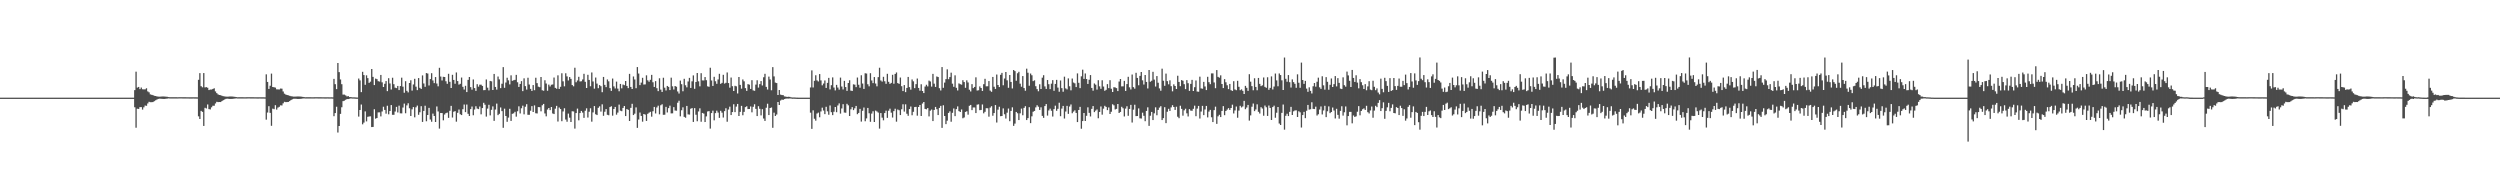 <?xml version="1.0" encoding="UTF-8"?>
<svg xmlns="http://www.w3.org/2000/svg" width="1920" height="150">
  <path d="M0 75.000h1v1.000H0zM1 75.000h1v1.000H1zM2 75.000h1v1.000H2zM3 75.000h1v1.000H3zM4 75.000h1v1.000H4zM5 75.000h1v1.000H5zM6 75.000h1v1.000H6zM7 75.000h1v1.000H7zM8 75.000h1v1.000H8zM9 75.000h1v1.000H9zM10 75.000h1v1.000H10zM11 75.000h1v1.000H11zM12 75.000h1v1.000H12zM13 75.000h1v1.000H13zM14 75.000h1v1.000H14zM15 75.000h1v1.000H15zM16 75.000h1v1.000H16zM17 75.000h1v1.000H17zM18 75.000h1v1.000H18zM19 75.000h1v1.000H19zM20 75.000h1v1.000H20zM21 75.000h1v1.000H21zM22 75.000h1v1.000H22zM23 75.000h1v1.000H23zM24 75.000h1v1.000H24zM25 75.000h1v1.000H25zM26 75.000h1v1.000H26zM27 75.000h1v1.000H27zM28 75.000h1v1.000H28zM29 75.000h1v1.000H29zM30 75.000h1v1.000H30zM31 75.000h1v1.000H31zM32 75.000h1v1.000H32zM33 75.000h1v1.000H33zM34 75.000h1v1.000H34zM35 75.000h1v1.000H35zM36 75.000h1v1.000H36zM37 75.000h1v1.000H37zM38 75.000h1v1.000H38zM39 75.000h1v1.000H39zM40 75.000h1v1.000H40zM41 75.000h1v1.000H41zM42 75.000h1v1.000H42zM43 75.000h1v1.000H43zM44 75.000h1v1.000H44zM45 75.000h1v1.000H45zM46 75.000h1v1.000H46zM47 75.000h1v1.000H47zM48 75.000h1v1.000H48zM49 75.000h1v1.000H49zM50 75.000h1v1.000H50zM51 75.000h1v1.000H51zM52 75.000h1v1.000H52zM53 75.000h1v1.000H53zM54 75.000h1v1.000H54zM55 75.000h1v1.000H55zM56 75.000h1v1.000H56zM57 75.000h1v1.000H57zM58 75.000h1v1.000H58zM59 75.000h1v1.000H59zM60 75.000h1v1.000H60zM61 75.000h1v1.000H61zM62 75.000h1v1.000H62zM63 75.000h1v1.000H63zM64 75.000h1v1.000H64zM65 75.000h1v1.000H65zM66 75.000h1v1.000H66zM67 75.000h1v1.000H67zM68 75.000h1v1.000H68zM69 75.000h1v1.000H69zM70 75.000h1v1.000H70zM71 75.000h1v1.000H71zM72 75.000h1v1.000H72zM73 75.000h1v1.000H73zM74 75.000h1v1.000H74zM75 75.000h1v1.000H75zM76 75.000h1v1.000H76zM77 75.000h1v1.000H77zM78 75.000h1v1.000H78zM79 75.000h1v1.000H79zM80 75.000h1v1.000H80zM81 75.000h1v1.000H81zM82 75.000h1v1.000H82zM83 75.000h1v1.000H83zM84 75.000h1v1.000H84zM85 75.000h1v1.000H85zM86 75.000h1v1.000H86zM87 75.000h1v1.000H87zM88 75.000h1v1.000H88zM89 75.000h1v1.000H89zM90 75.000h1v1.000H90zM91 75.000h1v1.000H91zM92 75.000h1v1.000H92zM93 75.000h1v1.000H93zM94 75.000h1v1.000H94zM95 75.000h1v1.000H95zM96 75.000h1v1.000H96zM97 75.000h1v1.000H97zM98 75.000h1v1.000H98zM99 75.000h1v1.000H99zM100 75.000h1v1.000H100zM101 75.000h1v1.000H101zM102 75.000h1v1.000H102zM103 69.218h1v13.183H103zM104 55.024h1v43.099H104zM105 67.266h1v16.253H105zM106 66.755h1v16.892H106zM107 68.430h1v13.863H107zM108 67.221h1v15.036H108zM109 68.573h1v15.605H109zM110 68.640h1v13.785H110zM111 68.618h1v12.419H111zM112 67.780h1v13.457H112zM113 70.219h1v9.246H113zM114 70.923h1v7.273H114zM115 72.500h1v5.997H115zM116 72.785h1v5.683H116zM117 73.079h1v5.327H117zM118 73.558h1v4.180H118zM119 73.721h1v3.318H119zM120 74.031h1v2.464H120zM121 74.192h1v1.813H121zM122 74.217h1v1.572H122zM123 74.169h1v1.671H123zM124 74.099h1v1.835H124zM125 74.093h1v1.895H125zM126 74.116h1v1.842H126zM127 74.241h1v1.587H127zM128 74.353h1v1.366H128zM129 74.532h1v1.024H129zM130 74.649h1v1.000H130zM131 74.667h1v1.000H131zM132 74.653h1v1.000H132zM133 74.672h1v1.000H133zM134 74.657h1v1.000H134zM135 74.671h1v1.000H135zM136 74.678h1v1.000H136zM137 74.647h1v1.000H137zM138 74.635h1v1.000H138zM139 74.643h1v1.000H139zM140 74.664h1v1.000H140zM141 74.656h1v1.000H141zM142 74.664h1v1.000H142zM143 74.676h1v1.000H143zM144 74.683h1v1.000H144zM145 74.711h1v1.000H145zM146 74.715h1v1.000H146zM147 74.712h1v1.000H147zM148 74.695h1v1.000H148zM149 74.717h1v1.000H149zM150 74.724h1v1.000H150zM151 74.752h1v1.000H151zM152 61.264h1v28.097H152zM153 56.148h1v35.222H153zM154 66.184h1v18.959H154zM155 67.089h1v18.823H155zM156 56.124h1v40.592H156zM157 67.117h1v15.653H157zM158 66.897h1v16.388H158zM159 67.387h1v12.852H159zM160 69.180h1v14.614H160zM161 68.775h1v15.306H161zM162 68.787h1v13.624H162zM163 68.320h1v12.900H163zM164 67.780h1v13.449H164zM165 70.184h1v9.302H165zM166 71.524h1v6.684H166zM167 72.511h1v5.951H167zM168 72.968h1v5.367H168zM169 73.104h1v5.264H169zM170 73.570h1v4.065H170zM171 73.892h1v3.040H171zM172 74.055h1v2.370H172zM173 74.197h1v1.758H173zM174 74.224h1v1.559H174zM175 74.174h1v1.709H175zM176 74.104h1v1.875H176zM177 74.098h1v1.885H177zM178 74.120h1v1.834H178zM179 74.244h1v1.580H179zM180 74.391h1v1.308H180zM181 74.571h1v1.000H181zM182 74.677h1v1.000H182zM183 74.668h1v1.000H183zM184 74.654h1v1.000H184zM185 74.673h1v1.000H185zM186 74.658h1v1.000H186zM187 74.682h1v1.000H187zM188 74.679h1v1.000H188zM189 74.648h1v1.000H189zM190 74.635h1v1.000H190zM191 74.644h1v1.000H191zM192 74.665h1v1.000H192zM193 74.656h1v1.000H193zM194 74.664h1v1.000H194zM195 74.676h1v1.000H195zM196 74.683h1v1.000H196zM197 74.711h1v1.000H197zM198 74.713h1v1.000H198zM199 74.696h1v1.000H199zM200 74.724h1v1.000H200zM201 74.717h1v1.000H201zM202 74.724h1v1.000H202zM203 74.755h1v1.000H203zM204 57.070h1v34.822H204zM205 62.910h1v23.532H205zM206 68.318h1v13.240H206zM207 65.821h1v20.878H207zM208 56.533h1v40.079H208zM209 66.818h1v16.653H209zM210 67.014h1v16.832H210zM211 67.267h1v13.548H211zM212 68.591h1v15.603H212zM213 68.650h1v14.010H213zM214 68.684h1v13.340H214zM215 68.006h1v12.910H215zM216 68.089h1v12.895H216zM217 70.237h1v9.100H217zM218 71.937h1v6.263H218zM219 72.612h1v5.849H219zM220 72.982h1v5.390H220zM221 73.230h1v5.035H221zM222 73.591h1v4.044H222zM223 73.890h1v2.965H223zM224 74.056h1v2.232H224zM225 74.211h1v1.689H225zM226 74.174h1v1.631H226zM227 74.143h1v1.741H227zM228 74.097h1v1.881H228zM229 74.100h1v1.884H229zM230 74.119h1v1.788H230zM231 74.244h1v1.569H231zM232 74.391h1v1.288H232zM233 74.571h1v1.000H233zM234 74.677h1v1.000H234zM235 74.668h1v1.000H235zM236 74.654h1v1.000H236zM237 74.673h1v1.000H237zM238 74.658h1v1.000H238zM239 74.682h1v1.000H239zM240 74.679h1v1.000H240zM241 74.648h1v1.000H241zM242 74.635h1v1.000H242zM243 74.644h1v1.000H243zM244 74.665h1v1.000H244zM245 74.656h1v1.000H245zM246 74.664h1v1.000H246zM247 74.676h1v1.000H247zM248 74.683h1v1.000H248zM249 74.712h1v1.000H249zM250 74.713h1v1.000H250zM251 74.696h1v1.000H251zM252 74.717h1v1.000H252zM253 74.732h1v1.000H253zM254 74.724h1v1.000H254zM255 74.755h1v1.000H255zM256 60.545h1v28.692H256zM257 64.655h1v22.179H257zM258 68.435h1v13.556H258zM259 48.386h1v53.416H259zM260 55.411h1v41.369H260zM261 61.032h1v26.429H261zM262 64.688h1v17.673H262zM263 72.656h1v4.990H263zM264 72.656h1v4.661H264zM265 73.263h1v3.409H265zM266 74.012h1v2.080H266zM267 73.847h1v2.221H267zM268 74.549h1v1.289H268zM269 74.569h1v1.000H269zM270 74.742h1v1.000H270zM271 74.751h1v1.000H271zM272 74.753h1v1.000H272zM273 74.874h1v1.000H273zM274 74.895h1v1.000H274zM275 60.299h1v29.237H275zM276 61.753h1v22.712H276zM277 70.742h1v9.548H277zM278 55.125h1v40.340H278zM279 57.643h1v36.540H279zM280 65.149h1v20.392H280zM281 57.836h1v35.392H281zM282 60.021h1v29.697H282zM283 63.636h1v25.829H283zM284 62.731h1v26.633H284zM285 53.008h1v44.583H285zM286 59.010h1v38.493H286zM287 65.344h1v18.573H287zM288 60.366h1v30.780H288zM289 60.756h1v29.883H289zM290 62.349h1v23.987H290zM291 62.675h1v23.589H291zM292 57.540h1v31.870H292zM293 63.206h1v22.410H293zM294 66.795h1v15.196H294zM295 64.335h1v20.107H295zM296 62.249h1v25.027H296zM297 70.015h1v11.177H297zM298 60.056h1v27.727H298zM299 64.124h1v21.123H299zM300 68.774h1v11.904H300zM301 59.704h1v28.476H301zM302 64.677h1v23.474H302zM303 67.322h1v18.354H303zM304 67.688h1v14.388H304zM305 66.004h1v20.371H305zM306 69.176h1v11.967H306zM307 66.096h1v20.948H307zM308 59.630h1v27.480H308zM309 66.541h1v16.050H309zM310 71.233h1v8.334H310zM311 62.357h1v24.618H311zM312 69.750h1v11.194H312zM313 70.955h1v8.337H313zM314 63.750h1v19.400H314zM315 61.621h1v27.461H315zM316 69.583h1v14.379H316zM317 64.890h1v17.332H317zM318 60.512h1v29.611H318zM319 66.586h1v15.856H319zM320 69.199h1v11.891H320zM321 59.969h1v28.201H321zM322 67.436h1v18.788H322zM323 68.325h1v13.239H323zM324 57.916h1v35.707H324zM325 64.098h1v21.098H325zM326 66.657h1v14.537H326zM327 56.096h1v37.020H327zM328 56.447h1v31.860H328zM329 65.661h1v17.167H329zM330 60.735h1v31.044H330zM331 56.218h1v37.266H331zM332 61.797h1v25.459H332zM333 63.836h1v25.255H333zM334 59.195h1v34.501H334zM335 64.139h1v17.630H335zM336 66.320h1v19.289H336zM337 52.048h1v46.719H337zM338 58.758h1v28.019H338zM339 61.801h1v25.041H339zM340 58.964h1v33.458H340zM341 59.115h1v28.825H341zM342 62.403h1v24.460H342zM343 64.368h1v22.116H343zM344 56.687h1v33.838H344zM345 62.808h1v22.273H345zM346 67.559h1v13.766H346zM347 57.439h1v32.806H347zM348 61.391h1v24.404H348zM349 64.329h1v21.037H349zM350 55.668h1v37.788H350zM351 62.258h1v24.370H351zM352 64.963h1v19.149H352zM353 64.364h1v23.374H353zM354 59.520h1v28.837H354zM355 66.656h1v17.234H355zM356 68.765h1v11.490H356zM357 65.905h1v20.198H357zM358 70.721h1v9.571H358zM359 61.323h1v26.086H359zM360 59.117h1v29.959H360zM361 66.898h1v16.902H361zM362 68.875h1v12.932H362zM363 61.016h1v27.504H363zM364 67.649h1v16.457H364zM365 69.767h1v11.858H365zM366 64.643h1v18.776H366zM367 66.585h1v17.204H367zM368 65.016h1v16.796H368zM369 65.008h1v22.825H369zM370 66.007h1v16.985H370zM371 69.298h1v9.653H371zM372 69.152h1v11.266H372zM373 61.039h1v28.505H373zM374 67.343h1v16.081H374zM375 69.433h1v11.035H375zM376 62.140h1v26.512H376zM377 62.440h1v21.882H377zM378 69.100h1v12.637H378zM379 56.764h1v36.064H379zM380 66.778h1v17.363H380zM381 68.827h1v10.758H381zM382 58.754h1v29.666H382zM383 60.972h1v26.428H383zM384 67.677h1v14.865H384zM385 64.330h1v21.013H385zM386 51.555h1v46.595H386zM387 67.413h1v16.059H387zM388 63.403h1v25.673H388zM389 59.702h1v33.841H389zM390 61.711h1v28.588H390zM391 64.820h1v18.754H391zM392 57.868h1v35.013H392zM393 62.064h1v25.343H393zM394 61.668h1v25.357H394zM395 61.318h1v24.539H395zM396 57.496h1v32.121H396zM397 63.170h1v22.273H397zM398 66.782h1v14.861H398zM399 64.438h1v22.714H399zM400 62.331h1v20.829H400zM401 70.000h1v11.173H401zM402 60.135h1v27.680H402zM403 66.132h1v15.816H403zM404 68.793h1v11.252H404zM405 59.702h1v28.466H405zM406 64.917h1v23.232H406zM407 68.252h1v16.792H407zM408 69.834h1v11.685H408zM409 65.319h1v20.690H409zM410 69.281h1v11.659H410zM411 59.725h1v27.279H411zM412 63.867h1v23.257H412zM413 66.557h1v15.686H413zM414 66.974h1v15.362H414zM415 59.115h1v26.402H415zM416 69.332h1v11.529H416zM417 69.699h1v10.145H417zM418 61.639h1v25.502H418zM419 64.143h1v25.181H419zM420 69.679h1v14.422H420zM421 64.967h1v17.971H421zM422 66.419h1v18.180H422zM423 65.057h1v17.111H423zM424 64.860h1v22.280H424zM425 59.530h1v28.066H425zM426 67.473h1v15.996H426zM427 68.172h1v13.142H427zM428 57.846h1v35.499H428zM429 68.319h1v14.257H429zM430 66.656h1v17.121H430zM431 56.269h1v36.798H431zM432 62.482h1v23.134H432zM433 66.322h1v16.802H433zM434 56.245h1v35.554H434zM435 58.661h1v34.852H435zM436 61.798h1v25.467H436zM437 59.200h1v31.193H437zM438 60.557h1v33.138H438zM439 65.328h1v20.128H439zM440 66.320h1v19.287H440zM441 52.033h1v46.741H441zM442 63.167h1v23.676H442zM443 61.799h1v21.589H443zM444 58.969h1v33.432H444zM445 62.583h1v24.265H445zM446 62.406h1v22.810H446zM447 61.032h1v25.457H447zM448 56.691h1v33.830H448zM449 62.818h1v22.244H449zM450 67.565h1v15.651H450zM451 57.433h1v32.820H451zM452 61.394h1v24.395H452zM453 66.276h1v16.879H453zM454 55.667h1v37.793H454zM455 62.576h1v23.739H455zM456 68.098h1v13.373H456zM457 59.527h1v28.208H457zM458 64.200h1v24.150H458zM459 67.759h1v15.033H459zM460 65.307h1v16.345H460zM461 66.209h1v19.492H461zM462 70.832h1v9.273H462zM463 59.100h1v29.821H463zM464 65.173h1v20.653H464zM465 66.933h1v16.851H465zM466 61.013h1v27.168H466zM467 62.473h1v26.053H467zM468 67.667h1v14.584H468zM469 69.769h1v11.855H469zM470 60.314h1v28.507H470zM471 66.343h1v17.371H471zM472 67.919h1v14.207H472zM473 62.687h1v25.354H473zM474 68.028h1v18.446H474zM475 70.088h1v10.240H475zM476 64.476h1v20.534H476zM477 67.831h1v17.578H477zM478 64.911h1v17.958H478zM479 65.410h1v16.007H479zM480 62.210h1v26.950H480zM481 65.995h1v17.754H481zM482 67.689h1v16.707H482zM483 56.736h1v36.209H483zM484 66.755h1v16.105H484zM485 68.357h1v11.355H485zM486 58.703h1v29.686H486zM487 61.008h1v26.296H487zM488 67.759h1v14.711H488zM489 51.520h1v46.665H489zM490 56.462h1v35.337H490zM491 65.358h1v21.076H491zM492 63.424h1v25.637H492zM493 59.768h1v33.690H493zM494 64.932h1v22.625H494zM495 64.837h1v23.201H495zM496 57.869h1v34.996H496zM497 61.682h1v25.731H497zM498 62.775h1v23.748H498zM499 61.264h1v24.591H499zM500 57.501h1v32.109H500zM501 63.178h1v22.260H501zM502 66.783h1v15.347H502zM503 62.333h1v24.818H503zM504 67.748h1v14.794H504zM505 70.002h1v11.169H505zM506 60.132h1v27.684H506zM507 68.792h1v12.064H507zM508 70.592h1v9.491H508zM509 59.698h1v28.471H509zM510 67.321h1v20.819H510zM511 69.492h1v12.584H511zM512 65.999h1v20.375H512zM513 66.708h1v16.357H513zM514 69.179h1v11.957H514zM515 59.637h1v27.468H515zM516 66.288h1v20.731H516zM517 68.771h1v13.494H517zM518 66.037h1v18.861H518zM519 66.610h1v18.454H519zM520 70.251h1v8.648H520zM521 71.830h1v5.545H521zM522 61.897h1v27.459H522zM523 64.678h1v19.998H523zM524 70.101h1v12.319H524zM525 60.511h1v29.225H525zM526 65.480h1v24.916H526zM527 67.053h1v14.306H527zM528 62.587h1v25.279H528zM529 59.824h1v28.214H529zM530 67.549h1v15.940H530zM531 62.450h1v20.556H531zM532 57.887h1v35.742H532zM533 68.192h1v14.875H533zM534 62.993h1v25.127H534zM535 56.086h1v37.023H535zM536 62.452h1v23.130H536zM537 66.311h1v16.885H537zM538 56.213h1v37.281H538zM539 61.755h1v24.976H539zM540 61.793h1v25.469H540zM541 59.209h1v34.513H541zM542 61.593h1v27.790H542zM543 66.320h1v19.286H543zM544 66.658h1v18.703H544zM545 52.044h1v46.738H545zM546 61.800h1v25.051H546zM547 65.988h1v19.026H547zM548 58.965h1v33.455H548zM549 62.402h1v24.463H549zM550 64.368h1v20.619H550zM551 61.037h1v25.447H551zM552 56.677h1v33.852H552zM553 64.403h1v20.674H553zM554 63.644h1v22.897H554zM555 57.437h1v32.810H555zM556 64.229h1v21.140H556zM557 63.601h1v19.552H557zM558 55.656h1v37.828H558zM559 63.783h1v20.328H559zM560 67.332h1v14.587H560zM561 59.525h1v28.825H561zM562 66.187h1v19.864H562zM563 69.871h1v10.227H563zM564 65.909h1v20.193H564zM565 66.282h1v15.573H565zM566 71.766h1v8.079H566zM567 59.121h1v29.954H567zM568 65.155h1v20.744H568zM569 68.121h1v13.163H569zM570 61.027h1v27.504H570zM571 62.485h1v23.435H571zM572 67.693h1v14.591H572zM573 69.766h1v11.860H573zM574 64.633h1v19.156H574zM575 65.004h1v18.687H575zM576 68.294h1v13.481H576zM577 61.613h1v24.639H577zM578 69.414h1v12.585H578zM579 69.710h1v10.381H579zM580 64.992h1v18.623H580zM581 61.627h1v27.527H581zM582 67.265h1v14.313H582zM583 64.600h1v18.984H583zM584 62.252h1v26.357H584zM585 65.647h1v18.239H585zM586 59.331h1v31.704H586zM587 56.665h1v36.195H587zM588 66.733h1v16.025H588zM589 68.746h1v10.902H589zM590 58.834h1v29.545H590zM591 61.005h1v21.929H591zM592 69.330h1v13.196H592zM593 51.564h1v46.586H593zM594 58.654h1v27.894H594zM595 63.414h1v25.653H595zM596 63.784h1v24.203H596zM597 72.983h1v5.330H597zM598 69.098h1v11.561H598zM599 72.672h1v4.561H599zM600 72.995h1v3.508H600zM601 73.076h1v3.621H601zM602 74.016h1v2.055H602zM603 74.193h1v1.583H603zM604 74.431h1v1.218H604zM605 74.314h1v1.416H605zM606 74.399h1v1.206H606zM607 74.684h1v1.000H607zM608 74.867h1v1.000H608zM609 74.845h1v1.000H609zM610 74.868h1v1.000H610zM611 74.933h1v1.000H611zM612 74.970h1v1.000H612zM613 74.988h1v1.000H613zM614 74.997h1v1.000H614zM615 74.999h1v1.000H615zM616 75.000h1v1.000H616zM617 75.000h1v1.000H617zM618 75.000h1v1.000H618zM619 75.000h1v1.000H619zM620 75.000h1v1.000H620zM621 75.000h1v1.000H621zM622 67.188h1v19.333H622zM623 54.079h1v44.915H623zM624 67.152h1v17.570H624zM625 62.066h1v29.110H625zM626 57.814h1v34.867H626zM627 61.769h1v25.450H627zM628 62.562h1v23.909H628zM629 56.872h1v33.169H629zM630 61.770h1v23.825H630zM631 65.547h1v17.133H631zM632 64.132h1v20.745H632zM633 61.816h1v25.824H633zM634 67.541h1v14.492H634zM635 63.643h1v21.843H635zM636 59.782h1v28.310H636zM637 68.653h1v12.358H637zM638 65.427h1v20.751H638zM639 59.432h1v28.970H639zM640 67.210h1v18.620H640zM641 69.408h1v12.775H641zM642 65.192h1v20.964H642zM643 67.249h1v13.771H643zM644 68.855h1v10.578H644zM645 59.578h1v27.659H645zM646 66.483h1v16.819H646zM647 68.705h1v11.341H647zM648 62.088h1v24.343H648zM649 66.870h1v19.698H649zM650 69.762h1v9.961H650zM651 63.738h1v17.168H651zM652 61.621h1v27.484H652zM653 69.576h1v14.405H653zM654 69.853h1v12.401H654zM655 64.748h1v19.844H655zM656 65.031h1v18.180H656zM657 66.899h1v14.449H657zM658 59.532h1v28.189H658zM659 65.077h1v21.631H659zM660 67.397h1v16.212H660zM661 57.809h1v35.581H661zM662 64.180h1v20.890H662zM663 68.319h1v14.274H663zM664 56.247h1v36.861H664zM665 56.498h1v34.414H665zM666 64.724h1v18.157H666zM667 66.307h1v20.658H667zM668 56.218h1v37.300H668zM669 61.790h1v25.475H669zM670 63.828h1v21.633H670zM671 59.185h1v34.524H671zM672 64.135h1v20.831H672zM673 66.318h1v19.296H673zM674 59.258h1v27.218H674zM675 52.041h1v46.734H675zM676 61.797h1v25.051H676zM677 62.657h1v27.731H677zM678 58.962h1v33.445H678zM679 62.401h1v24.452H679zM680 64.369h1v20.620H680zM681 56.691h1v33.834H681zM682 62.813h1v22.255H682zM683 64.409h1v19.054H683zM684 63.656h1v22.860H684zM685 57.429h1v32.827H685zM686 64.329h1v21.045H686zM687 56.779h1v26.736H687zM688 55.664h1v37.798H688zM689 63.780h1v20.335H689zM690 64.429h1v20.232H690zM691 59.525h1v28.827H691zM692 66.182h1v17.715H692zM693 69.961h1v10.141H693zM694 65.306h1v20.395H694zM695 70.740h1v9.366H695zM696 67.528h1v19.814H696zM697 59.099h1v29.823H697zM698 66.933h1v16.852H698zM699 68.870h1v12.928H699zM700 61.012h1v27.515H700zM701 62.472h1v23.406H701zM702 67.666h1v14.585H702zM703 64.639h1v17.415H703zM704 60.313h1v28.508H704zM705 67.555h1v14.614H705zM706 69.644h1v11.000H706zM707 64.728h1v24.351H707zM708 69.908h1v9.620H708zM709 71.481h1v6.859H709zM710 66.483h1v17.164H710zM711 65.069h1v18.876H711zM712 66.359h1v16.616H712zM713 61.882h1v27.502H713zM714 62.576h1v22.429H714zM715 66.506h1v17.594H715zM716 56.708h1v36.264H716zM717 64.279h1v20.172H717zM718 66.766h1v15.352H718zM719 58.711h1v25.143H719zM720 59.179h1v29.214H720zM721 67.762h1v15.119H721zM722 69.478h1v11.810H722zM723 51.512h1v46.680H723zM724 67.425h1v13.432H724zM725 63.420h1v25.646H725zM726 60.792h1v34.521H726zM727 53.263h1v39.414H727zM728 60.828h1v25.911H728zM729 59.193h1v26.314H729zM730 55.795h1v37.705H730zM731 64.245h1v22.381H731zM732 66.678h1v16.638H732zM733 57.869h1v31.296H733zM734 67.446h1v16.381H734zM735 69.452h1v12.249H735zM736 64.063h1v21.264H736zM737 64.674h1v21.350H737zM738 65.036h1v19.008H738zM739 61.575h1v29.252H739zM740 63.012h1v27.198H740zM741 67.408h1v18.560H741zM742 61.686h1v23.779H742zM743 63.312h1v24.753H743zM744 68.902h1v12.362H744zM745 70.234h1v10.348H745zM746 64.591h1v19.971H746zM747 67.711h1v14.803H747zM748 66.788h1v15.733H748zM749 59.407h1v27.449H749zM750 69.542h1v10.838H750zM751 69.337h1v10.785H751zM752 66.356h1v18.295H752zM753 67.603h1v16.834H753zM754 69.816h1v10.412H754zM755 64.682h1v22.372H755zM756 60.498h1v25.342H756zM757 66.317h1v16.794H757zM758 66.251h1v16.896H758zM759 62.243h1v27.367H759zM760 69.570h1v13.088H760zM761 70.481h1v11.088H761zM762 59.068h1v29.824H762zM763 66.624h1v20.191H763zM764 68.291h1v12.394H764zM765 57.261h1v36.844H765zM766 65.302h1v18.918H766zM767 66.864h1v15.119H767zM768 57.446h1v31.795H768zM769 55.954h1v33.135H769zM770 65.488h1v17.760H770zM771 60.330h1v27.437H771zM772 55.271h1v35.778H772zM773 61.713h1v24.825H773zM774 67.421h1v15.932H774zM775 57.613h1v35.468H775zM776 62.940h1v22.277H776zM777 67.916h1v14.499H777zM778 53.764h1v42.879H778zM779 54.615h1v40.324H779zM780 62.010h1v23.963H780zM781 56.257h1v30.727H781zM782 55.139h1v37.080H782zM783 64.249h1v22.793H783zM784 66.614h1v16.774H784zM785 58.403h1v30.108H785zM786 67.613h1v15.233H786zM787 69.674h1v11.882H787zM788 52.737h1v39.462H788zM789 55.859h1v34.851H789zM790 65.865h1v16.463H790zM791 56.495h1v38.092H791zM792 57.826h1v31.530H792zM793 62.310h1v23.496H793zM794 61.695h1v23.499H794zM795 66.196h1v16.289H795zM796 68.454h1v12.396H796zM797 70.088h1v11.863H797zM798 64.738h1v19.704H798zM799 68.339h1v14.091H799zM800 59.655h1v29.334H800zM801 57.745h1v32.759H801zM802 66.343h1v15.135H802zM803 68.304h1v11.631H803zM804 61.439h1v27.340H804zM805 64.660h1v20.167H805zM806 68.452h1v15.022H806zM807 64.240h1v20.787H807zM808 61.542h1v27.959H808zM809 69.758h1v14.070H809zM810 64.444h1v16.733H810zM811 61.361h1v23.719H811zM812 67.275h1v16.281H812zM813 70.442h1v8.434H813zM814 61.817h1v27.425H814zM815 67.699h1v15.687H815zM816 70.430h1v10.936H816zM817 58.885h1v32.172H817zM818 67.905h1v17.771H818zM819 68.649h1v12.641H819zM820 60.214h1v27.242H820zM821 66.249h1v15.566H821zM822 69.361h1v10.886H822zM823 60.289h1v26.683H823zM824 63.390h1v22.336H824zM825 64.024h1v20.721H825zM826 66.869h1v19.843H826zM827 56.376h1v37.373H827zM828 63.568h1v20.893H828zM829 67.670h1v14.398H829zM830 58.639h1v40.233H830zM831 53.492h1v39.472H831zM832 60.561h1v26.233H832zM833 56.426h1v36.509H833zM834 60.685h1v28.269H834zM835 64.441h1v17.978H835zM836 61.220h1v25.465H836zM837 57.628h1v31.811H837zM838 67.539h1v16.057H838zM839 69.652h1v11.800H839zM840 64.089h1v22.044H840zM841 65.000h1v19.954H841zM842 68.814h1v15.278H842zM843 61.618h1v29.222H843zM844 66.325h1v19.659H844zM845 68.202h1v13.556H845zM846 61.669h1v26.401H846zM847 66.435h1v17.029H847zM848 69.723h1v11.545H848zM849 68.976h1v13.147H849zM850 64.595h1v19.970H850zM851 67.709h1v14.805H851zM852 61.602h1v25.944H852zM853 68.160h1v17.668H853zM854 70.671h1v9.407H854zM855 66.957h1v13.924H855zM856 67.176h1v16.880H856zM857 67.702h1v15.907H857zM858 69.957h1v9.925H858zM859 62.633h1v24.175H859zM860 60.676h1v25.275H860zM861 66.333h1v15.670H861zM862 66.319h1v16.837H862zM863 62.130h1v27.321H863zM864 69.854h1v13.532H864zM865 64.586h1v17.011H865zM866 58.967h1v29.953H866zM867 67.051h1v16.595H867zM868 68.722h1v11.803H868zM869 57.215h1v36.875H869zM870 66.899h1v17.350H870zM871 68.103h1v12.353H871zM872 55.929h1v33.259H872zM873 59.876h1v29.219H873zM874 65.491h1v17.753H874zM875 58.290h1v32.567H875zM876 55.274h1v35.773H876zM877 61.708h1v24.836H877zM878 64.900h1v24.051H878zM879 57.611h1v35.475H879zM880 62.939h1v22.281H880zM881 67.916h1v14.502H881zM882 53.761h1v42.897H882zM883 62.783h1v26.108H883zM884 62.013h1v23.964H884zM885 55.129h1v37.107H885zM886 61.150h1v25.899H886zM887 66.434h1v15.982H887zM888 58.416h1v30.083H888zM889 63.544h1v20.891H889zM890 67.888h1v14.752H890zM891 69.675h1v11.880H891zM892 52.743h1v39.448H892zM893 62.002h1v28.708H893zM894 65.870h1v16.458H894zM895 56.505h1v38.081H895zM896 62.310h1v23.495H896zM897 64.759h1v18.817H897zM898 61.691h1v23.505H898zM899 66.191h1v16.289H899zM900 70.138h1v10.637H900zM901 64.744h1v17.449H901zM902 66.050h1v18.382H902zM903 68.337h1v13.642H903zM904 58.149h1v31.515H904zM905 62.928h1v27.836H905zM906 66.208h1v15.010H906zM907 61.479h1v22.108H907zM908 62.013h1v26.823H908zM909 64.674h1v20.081H909zM910 68.449h1v15.034H910zM911 61.543h1v25.514H911zM912 63.899h1v25.571H912zM913 69.763h1v14.068H913zM914 64.434h1v20.532H914zM915 61.363h1v23.726H915zM916 69.895h1v13.651H916zM917 66.983h1v14.189H917zM918 61.813h1v27.429H918zM919 70.306h1v13.075H919zM920 70.432h1v10.925H920zM921 58.888h1v32.165H921zM922 67.910h1v17.769H922zM923 68.156h1v13.128H923zM924 62.880h1v25.564H924zM925 66.410h1v17.661H925zM926 69.167h1v12.174H926zM927 59.004h1v31.178H927zM928 63.154h1v22.578H928zM929 64.650h1v19.717H929zM930 56.361h1v33.714H930zM931 56.364h1v37.380H931zM932 63.342h1v21.261H932zM933 67.748h1v14.181H933zM934 53.812h1v41.336H934zM935 59.059h1v30.305H935zM936 59.670h1v28.518H936zM937 57.861h1v32.067H937zM938 64.525h1v20.668H938zM939 67.650h1v13.879H939zM940 60.794h1v27.663H940zM941 63.166h1v22.100H941zM942 65.487h1v18.710H942zM943 68.457h1v14.585H943zM944 64.471h1v19.952H944zM945 69.264h1v13.698H945zM946 69.843h1v10.562H946zM947 62.361h1v24.758H947zM948 68.699h1v16.149H948zM949 69.286h1v12.551H949zM950 62.032h1v28.411H950zM951 66.684h1v18.282H951zM952 69.281h1v11.992H952zM953 68.594h1v13.941H953zM954 69.742h1v12.048H954zM955 72.175h1v5.292H955zM956 65.935h1v17.939H956zM957 67.408h1v15.165H957zM958 69.795h1v10.816H958zM959 57.007h1v35.601H959zM960 62.726h1v25.920H960zM961 66.143h1v15.815H961zM962 69.328h1v10.174H962zM963 60.126h1v25.226H963zM964 66.767h1v17.280H964zM965 69.323h1v10.819H965zM966 59.830h1v26.051H966zM967 64.401h1v22.795H967zM968 66.173h1v16.143H968zM969 65.522h1v17.827H969zM970 59.498h1v29.405H970zM971 66.704h1v14.329H971zM972 67.412h1v14.959H972zM973 59.347h1v29.678H973zM974 68.967h1v12.061H974zM975 67.480h1v15.392H975zM976 58.683h1v33.483H976zM977 68.725h1v13.516H977zM978 66.434h1v14.719H978zM979 56.458h1v33.978H979zM980 61.735h1v24.826H980zM981 66.237h1v15.920H981zM982 56.432h1v38.422H982zM983 57.636h1v38.383H983zM984 61.719h1v24.986H984zM985 69.113h1v11.173H985zM986 44.167h1v55.441H986zM987 60.499h1v28.423H987zM988 62.776h1v24.594H988zM989 57.658h1v31.486H989zM990 63.133h1v22.759H990zM991 67.241h1v14.820H991zM992 60.958h1v27.342H992zM993 63.081h1v22.407H993zM994 64.373h1v20.448H994zM995 67.426h1v17.320H995zM996 57.099h1v32.753H996zM997 63.534h1v21.893H997zM998 67.446h1v18.821H998zM999 48.074h1v49.853H999zM1000 61.447h1v26.947H1000zM1001 64.422h1v21.469H1001zM1002 62.123h1v28.628H1002zM1003 68.042h1v16.983H1003zM1004 70.488h1v10.090H1004zM1005 67.064h1v17.118H1005zM1006 69.761h1v14.168H1006zM1007 71.806h1v6.734H1007zM1008 66.254h1v17.354H1008zM1009 63.756h1v20.011H1009zM1010 66.555h1v15.378H1010zM1011 62.776h1v25.937H1011zM1012 59.644h1v28.104H1012zM1013 67.052h1v17.095H1013zM1014 68.260h1v13.502H1014zM1015 58.597h1v29.325H1015zM1016 65.510h1v19.349H1016zM1017 68.880h1v12.365H1017zM1018 59.235h1v30.719H1018zM1019 62.837h1v22.640H1019zM1020 68.895h1v12.815H1020zM1021 65.115h1v21.748H1021zM1022 60.238h1v25.778H1022zM1023 66.834h1v15.738H1023zM1024 64.627h1v20.265H1024zM1025 58.423h1v32.546H1025zM1026 66.346h1v17.195H1026zM1027 60.012h1v28.225H1027zM1028 63.623h1v27.522H1028zM1029 68.029h1v17.108H1029zM1030 68.415h1v13.201H1030zM1031 59.397h1v29.384H1031zM1032 65.446h1v20.769H1032zM1033 66.556h1v15.194H1033zM1034 54.991h1v41.275H1034zM1035 57.897h1v31.235H1035zM1036 62.079h1v23.848H1036zM1037 66.803h1v19.127H1037zM1038 53.711h1v40.987H1038zM1039 59.861h1v28.832H1039zM1040 62.940h1v26.879H1040zM1041 57.813h1v31.508H1041zM1042 63.443h1v22.374H1042zM1043 67.861h1v13.645H1043zM1044 60.769h1v27.808H1044zM1045 63.131h1v22.052H1045zM1046 65.471h1v18.459H1046zM1047 68.332h1v14.898H1047zM1048 64.600h1v19.809H1048zM1049 69.306h1v11.966H1049zM1050 66.336h1v19.826H1050zM1051 62.366h1v24.753H1051zM1052 68.807h1v16.047H1052zM1053 69.285h1v12.553H1053zM1054 62.017h1v28.408H1054zM1055 66.677h1v18.280H1055zM1056 69.279h1v12.001H1056zM1057 67.908h1v14.376H1057zM1058 71.087h1v7.927H1058zM1059 72.433h1v4.477H1059zM1060 60.442h1v24.839H1060zM1061 68.247h1v14.843H1061zM1062 70.873h1v7.702H1062zM1063 59.775h1v31.485H1063zM1064 62.288h1v22.856H1064zM1065 65.957h1v16.474H1065zM1066 70.623h1v8.381H1066zM1067 59.982h1v25.477H1067zM1068 69.827h1v13.026H1068zM1069 69.219h1v10.974H1069zM1070 59.918h1v26.848H1070zM1071 66.175h1v20.866H1071zM1072 69.008h1v13.261H1072zM1073 65.959h1v16.986H1073zM1074 60.313h1v28.052H1074zM1075 66.613h1v14.574H1075zM1076 66.612h1v16.377H1076zM1077 62.124h1v26.873H1077zM1078 65.384h1v18.525H1078zM1079 57.309h1v35.363H1079zM1080 63.825h1v27.156H1080zM1081 68.699h1v13.361H1081zM1082 66.788h1v13.976H1082zM1083 56.125h1v34.287H1083zM1084 62.555h1v23.570H1084zM1085 67.365h1v14.347H1085zM1086 56.395h1v39.712H1086zM1087 61.734h1v24.248H1087zM1088 65.170h1v21.557H1088zM1089 62.313h1v31.549H1089zM1090 44.154h1v55.442H1090zM1091 60.489h1v28.450H1091zM1092 61.568h1v24.355H1092zM1093 57.664h1v31.479H1093zM1094 63.134h1v22.756H1094zM1095 67.240h1v14.818H1095zM1096 60.943h1v27.373H1096zM1097 63.072h1v22.421H1097zM1098 67.557h1v17.276H1098zM1099 58.650h1v29.754H1099zM1100 57.112h1v32.742H1100zM1101 63.536h1v21.894H1101zM1102 60.557h1v29.199H1102zM1103 48.079h1v49.844H1103zM1104 61.448h1v26.945H1104zM1105 62.124h1v27.983H1105zM1106 63.341h1v27.382H1106zM1107 68.042h1v16.967H1107zM1108 70.490h1v10.087H1108zM1109 67.237h1v17.218H1109zM1110 70.749h1v8.881H1110zM1111 70.389h1v8.456H1111zM1112 66.270h1v17.563H1112zM1113 63.708h1v19.422H1113zM1114 69.117h1v13.267H1114zM1115 59.594h1v29.160H1115zM1116 65.287h1v22.480H1116zM1117 67.054h1v17.123H1117zM1118 65.506h1v16.216H1118zM1119 58.624h1v29.265H1119zM1120 65.515h1v17.708H1120zM1121 69.580h1v10.144H1121zM1122 59.238h1v30.712H1122zM1123 64.861h1v20.312H1123zM1124 69.822h1v9.749H1124zM1125 60.124h1v26.768H1125zM1126 64.729h1v21.218H1126zM1127 67.331h1v15.220H1127zM1128 63.247h1v21.867H1128zM1129 58.578h1v32.508H1129zM1130 66.251h1v17.424H1130zM1131 60.121h1v31.049H1131zM1132 63.613h1v25.520H1132zM1133 68.025h1v17.118H1133zM1134 68.307h1v13.328H1134zM1135 59.390h1v29.447H1135zM1136 65.829h1v19.660H1136zM1137 68.491h1v12.712H1137zM1138 55.000h1v41.243H1138zM1139 62.078h1v23.843H1139zM1140 64.088h1v19.638H1140zM1141 56.844h1v33.998H1141zM1142 53.830h1v40.925H1142zM1143 59.880h1v28.805H1143zM1144 57.816h1v32.012H1144zM1145 62.048h1v26.830H1145zM1146 63.423h1v22.398H1146zM1147 67.858h1v13.658H1147zM1148 60.768h1v27.812H1148zM1149 65.471h1v19.719H1149zM1150 68.205h1v15.725H1150zM1151 69.217h1v12.905H1151zM1152 64.597h1v19.813H1152zM1153 69.306h1v11.965H1153zM1154 62.370h1v23.791H1154zM1155 63.621h1v23.490H1155zM1156 68.807h1v16.046H1156zM1157 63.629h1v21.716H1157zM1158 62.034h1v28.396H1158zM1159 66.682h1v18.274H1159zM1160 70.088h1v11.194H1160zM1161 68.593h1v13.936H1161zM1162 70.729h1v8.194H1162zM1163 66.794h1v14.525H1163zM1164 65.951h1v17.931H1164zM1165 67.409h1v14.976H1165zM1166 69.430h1v10.564H1166zM1167 57.009h1v35.595H1167zM1168 62.724h1v22.269H1168zM1169 68.944h1v12.012H1169zM1170 68.672h1v12.543H1170zM1171 60.138h1v25.184H1171zM1172 69.996h1v10.602H1172zM1173 69.322h1v10.826H1173zM1174 59.826h1v27.346H1174zM1175 66.176h1v16.793H1175zM1176 70.442h1v9.433H1176zM1177 59.508h1v29.391H1177zM1178 66.692h1v16.822H1178zM1179 68.401h1v12.619H1179zM1180 59.336h1v29.695H1180zM1181 64.393h1v20.727H1181zM1182 68.959h1v11.972H1182zM1183 58.689h1v33.493H1183zM1184 64.178h1v20.573H1184zM1185 66.431h1v14.724H1185zM1186 66.598h1v17.984H1186zM1187 56.468h1v33.966H1187zM1188 62.325h1v24.241H1188zM1189 67.267h1v14.647H1189zM1190 56.430h1v39.572H1190zM1191 61.721h1v24.981H1191zM1192 65.135h1v18.141H1192zM1193 44.290h1v55.325H1193zM1194 44.168h1v51.012H1194zM1195 60.510h1v28.404H1195zM1196 57.671h1v31.491H1196zM1197 60.314h1v28.732H1197zM1198 63.144h1v22.738H1198zM1199 67.239h1v14.819H1199zM1200 60.948h1v27.368H1200zM1201 64.371h1v20.461H1201zM1202 67.421h1v16.705H1202zM1203 58.652h1v29.750H1203zM1204 57.104h1v32.744H1204zM1205 65.726h1v17.079H1205zM1206 48.082h1v49.843H1206zM1207 58.458h1v32.039H1207zM1208 61.449h1v26.947H1208zM1209 62.115h1v28.638H1209zM1210 63.446h1v22.793H1210zM1211 68.033h1v16.989H1211zM1212 68.574h1v12.161H1212zM1213 67.062h1v17.120H1213zM1214 71.528h1v7.495H1214zM1215 66.254h1v16.430H1215zM1216 66.337h1v17.434H1216zM1217 63.760h1v19.161H1217zM1218 69.225h1v13.152H1218zM1219 59.633h1v29.073H1219zM1220 65.273h1v21.407H1220zM1221 67.552h1v13.519H1221zM1222 64.227h1v23.665H1222zM1223 58.591h1v28.717H1223zM1224 65.498h1v17.741H1224zM1225 64.045h1v19.300H1225zM1226 59.239h1v30.705H1226zM1227 65.200h1v17.592H1227zM1228 70.076h1v9.847H1228zM1229 60.237h1v26.646H1229zM1230 66.321h1v19.533H1230zM1231 69.679h1v11.745H1231zM1232 58.423h1v32.550H1232zM1233 63.861h1v24.997H1233zM1234 67.545h1v14.796H1234zM1235 60.017h1v31.129H1235zM1236 67.899h1v17.238H1236zM1237 68.661h1v12.956H1237zM1238 61.231h1v27.519H1238zM1239 59.418h1v28.744H1239zM1240 65.819h1v19.669H1240zM1241 67.394h1v19.980H1241zM1242 54.992h1v41.263H1242zM1243 62.083h1v23.847H1243zM1244 64.087h1v19.643H1244zM1245 54.430h1v37.136H1245zM1246 53.830h1v40.924H1246zM1247 59.871h1v28.813H1247zM1248 57.820h1v31.979H1248zM1249 62.096h1v24.842H1249zM1250 65.126h1v20.686H1250zM1251 67.868h1v15.271H1251zM1252 60.781h1v27.809H1252zM1253 65.471h1v18.462H1253zM1254 68.331h1v14.902H1254zM1255 64.607h1v19.712H1255zM1256 65.173h1v19.238H1256zM1257 69.305h1v10.470H1257zM1258 62.368h1v24.743H1258zM1259 66.821h1v19.613H1259zM1260 68.994h1v15.854H1260zM1261 62.085h1v28.360H1261zM1262 62.035h1v25.309H1262zM1263 68.979h1v14.674H1263zM1264 68.679h1v12.795H1264zM1265 67.910h1v14.364H1265zM1266 71.091h1v7.929H1266zM1267 66.250h1v18.402H1267zM1268 60.424h1v24.846H1268zM1269 68.260h1v14.822H1269zM1270 70.867h1v7.125H1270zM1271 59.765h1v31.499H1271zM1272 65.684h1v16.750H1272zM1273 69.526h1v10.396H1273zM1274 67.853h1v14.235H1274zM1275 59.986h1v25.471H1275zM1276 69.827h1v10.881H1276zM1277 65.274h1v18.386H1277zM1278 59.916h1v27.141H1278zM1279 66.172h1v16.872H1279zM1280 70.471h1v9.150H1280zM1281 60.298h1v28.078H1281zM1282 66.621h1v16.202H1282zM1283 69.131h1v11.910H1283zM1284 62.124h1v26.866H1284zM1285 62.439h1v21.581H1285zM1286 69.165h1v12.589H1286zM1287 57.294h1v35.363H1287zM1288 68.071h1v16.693H1288zM1289 66.787h1v13.974H1289zM1290 58.448h1v29.835H1290zM1291 56.117h1v34.297H1291zM1292 62.552h1v23.576H1292zM1293 63.560h1v26.573H1293zM1294 56.405h1v39.718H1294zM1295 61.732h1v24.999H1295zM1296 65.172h1v17.927H1296zM1297 44.158h1v55.441H1297zM1298 58.052h1v34.313H1298zM1299 60.494h1v28.443H1299zM1300 57.677h1v31.483H1300zM1301 63.137h1v25.915H1301zM1302 66.063h1v16.415H1302zM1303 64.976h1v20.441H1303zM1304 60.950h1v27.365H1304zM1305 64.370h1v20.460H1305zM1306 67.422h1v16.704H1306zM1307 57.102h1v32.745H1307zM1308 63.534h1v21.893H1308zM1309 65.726h1v17.078H1309zM1310 48.077h1v49.847H1310zM1311 58.512h1v31.992H1311zM1312 63.129h1v22.221H1312zM1313 62.125h1v28.621H1313zM1314 63.448h1v22.454H1314zM1315 70.511h1v13.479H1315zM1316 67.239h1v14.152H1316zM1317 69.716h1v14.727H1317zM1318 71.641h1v7.332H1318zM1319 66.273h1v17.344H1319zM1320 66.399h1v17.432H1320zM1321 63.711h1v19.117H1321zM1322 69.196h1v13.191H1322zM1323 59.599h1v29.147H1323zM1324 67.054h1v17.124H1324zM1325 68.274h1v13.448H1325zM1326 64.256h1v23.660H1326zM1327 58.629h1v28.651H1327zM1328 65.527h1v17.228H1328zM1329 59.240h1v30.713H1329zM1330 62.920h1v22.254H1330zM1331 67.285h1v13.897H1331zM1332 67.072h1v12.495H1332zM1333 60.125h1v26.781H1333zM1334 66.308h1v16.769H1334zM1335 69.599h1v9.699H1335zM1336 58.557h1v32.505H1336zM1337 65.193h1v20.814H1337zM1338 69.831h1v9.776H1338zM1339 60.135h1v31.031H1339zM1340 68.025h1v17.110H1340zM1341 68.438h1v13.200H1341zM1342 61.182h1v27.657H1342zM1343 59.384h1v28.798H1343zM1344 65.826h1v19.665H1344zM1345 59.910h1v29.651H1345zM1346 54.996h1v41.248H1346zM1347 62.081h1v23.836H1347zM1348 66.258h1v17.476H1348zM1349 53.713h1v40.987H1349zM1350 60.256h1v27.427H1350zM1351 59.870h1v28.824H1351zM1352 57.818h1v31.986H1352zM1353 63.438h1v22.379H1353zM1354 65.137h1v18.001H1354zM1355 60.780h1v27.790H1355zM1356 61.780h1v25.982H1356zM1357 65.472h1v18.458H1357zM1358 68.331h1v14.898H1358zM1359 64.599h1v19.712H1359zM1360 69.219h1v15.190H1360zM1361 69.853h1v10.547H1361zM1362 62.364h1v24.758H1362zM1363 66.812h1v19.629H1363zM1364 69.409h1v12.471H1364zM1365 62.017h1v28.408H1365zM1366 66.393h1v18.563H1366zM1367 69.280h1v12.000H1367zM1368 69.125h1v12.456H1368zM1369 68.601h1v13.926H1369zM1370 72.178h1v5.287H1370zM1371 65.948h1v17.919H1371zM1372 67.411h1v15.881H1372zM1373 69.808h1v12.559H1373zM1374 63.488h1v23.273H1374zM1375 56.991h1v35.630H1375zM1376 65.115h1v16.848H1376zM1377 69.322h1v10.187H1377zM1378 60.127h1v25.231H1378zM1379 64.516h1v19.532H1379zM1380 69.323h1v11.280H1380zM1381 64.226h1v20.694H1381zM1382 59.827h1v27.372H1382zM1383 66.174h1v16.792H1383zM1384 65.506h1v17.843H1384zM1385 59.533h1v29.370H1385zM1386 66.691h1v16.183H1386zM1387 69.271h1v11.568H1387zM1388 59.336h1v29.694H1388zM1389 68.961h1v12.069H1389zM1390 70.402h1v10.184H1390zM1391 58.695h1v33.484H1391zM1392 68.723h1v13.525H1392zM1393 66.430h1v14.724H1393zM1394 58.298h1v29.602H1394zM1395 56.463h1v33.958H1395zM1396 66.243h1v15.913H1396zM1397 57.536h1v36.027H1397zM1398 56.425h1v39.592H1398zM1399 61.723h1v24.979H1399zM1400 69.114h1v12.062H1400zM1401 44.167h1v55.441H1401zM1402 58.053h1v31.753H1402zM1403 62.777h1v24.593H1403zM1404 57.656h1v31.490H1404zM1405 63.133h1v22.757H1405zM1406 67.240h1v15.231H1406zM1407 60.967h1v27.356H1407zM1408 63.083h1v22.403H1408zM1409 64.371h1v20.464H1409zM1410 67.423h1v16.706H1410zM1411 57.111h1v32.742H1411zM1412 63.537h1v21.894H1412zM1413 67.447h1v13.881H1413zM1414 48.079h1v49.841H1414zM1415 61.447h1v26.946H1415zM1416 64.419h1v21.471H1416zM1417 62.125h1v28.599H1417zM1418 68.043h1v16.967H1418zM1419 70.491h1v10.086H1419zM1420 67.068h1v15.945H1420zM1421 68.990h1v15.205H1421zM1422 71.522h1v7.019H1422zM1423 66.251h1v17.355H1423zM1424 65.897h1v17.873H1424zM1425 63.755h1v18.371H1425zM1426 62.788h1v25.933H1426zM1427 59.639h1v28.109H1427zM1428 67.052h1v17.094H1428zM1429 68.260h1v13.502H1429zM1430 58.593h1v29.302H1430zM1431 65.498h1v21.812H1431zM1432 67.474h1v15.302H1432zM1433 59.239h1v30.705H1433zM1434 62.835h1v22.633H1434zM1435 68.024h1v13.940H1435zM1436 66.946h1v19.915H1436zM1437 60.236h1v25.776H1437zM1438 66.832h1v15.739H1438zM1439 65.619h1v13.943H1439zM1440 58.433h1v32.551H1440zM1441 66.331h1v17.207H1441zM1442 66.095h1v22.152H1442zM1443 59.997h1v31.151H1443zM1444 68.027h1v17.117H1444zM1445 68.417h1v13.198H1445zM1446 59.396h1v29.395H1446zM1447 64.813h1v21.401H1447zM1448 65.814h1v16.878H1448zM1449 54.993h1v41.273H1449zM1450 57.902h1v38.325H1450zM1451 62.077h1v23.853H1451zM1452 69.146h1v10.792H1452zM1453 53.829h1v40.926H1453zM1454 59.871h1v28.813H1454zM1455 62.943h1v24.404H1455zM1456 57.823h1v31.995H1456zM1457 63.423h1v22.400H1457zM1458 67.857h1v13.654H1458zM1459 60.779h1v27.790H1459zM1460 63.132h1v22.056H1460zM1461 65.473h1v18.456H1461zM1462 68.332h1v14.895H1462zM1463 64.598h1v19.812H1463zM1464 69.307h1v11.964H1464zM1465 69.213h1v11.186H1465zM1466 62.365h1v24.756H1466zM1467 68.808h1v16.047H1467zM1468 69.285h1v12.554H1468zM1469 62.030h1v28.400H1469zM1470 66.682h1v18.272H1470zM1471 69.281h1v12.000H1471zM1472 68.686h1v12.223H1472zM1473 72.363h1v5.887H1473zM1474 73.010h1v3.864H1474zM1475 74.153h1v1.619H1475zM1476 74.181h1v1.525H1476zM1477 74.575h1v1.000H1477zM1478 74.566h1v1.000H1478zM1479 74.740h1v1.000H1479zM1480 74.748h1v1.000H1480zM1481 74.787h1v1.000H1481zM1482 74.854h1v1.000H1482zM1483 74.935h1v1.000H1483zM1484 74.940h1v1.000H1484zM1485 74.984h1v1.000H1485zM1486 74.990h1v1.000H1486zM1487 74.994h1v1.000H1487zM1488 74.999h1v1.000H1488zM1489 74.999h1v1.000H1489zM1490 75.000h1v1.000H1490zM1491 75.000h1v1.000H1491zM1492 75.000h1v1.000H1492zM1493 75.000h1v1.000H1493zM1494 75.000h1v1.000H1494zM1495 75.000h1v1.000H1495zM1496 75.000h1v1.000H1496zM1497 75.000h1v1.000H1497zM1498 75.000h1v1.000H1498zM1499 75.000h1v1.000H1499zM1500 75.000h1v1.000H1500zM1501 75.000h1v1.000H1501zM1502 75.000h1v1.000H1502zM1503 75.000h1v1.000H1503zM1504 75.000h1v1.000H1504zM1505 75.000h1v1.000H1505zM1506 75.000h1v1.000H1506zM1507 75.000h1v1.000H1507zM1508 75.000h1v1.000H1508zM1509 75.000h1v1.000H1509zM1510 75.000h1v1.000H1510zM1511 45.753h1v63.004H1511zM1512 66.440h1v18.364H1512zM1513 66.505h1v16.752H1513zM1514 62.139h1v29.615H1514zM1515 56.133h1v37.103H1515zM1516 62.168h1v25.664H1516zM1517 63.406h1v22.825H1517zM1518 54.742h1v35.999H1518zM1519 62.270h1v23.798H1519zM1520 66.771h1v15.990H1520zM1521 65.340h1v18.313H1521zM1522 63.023h1v22.862H1522zM1523 69.988h1v11.538H1523zM1524 62.381h1v25.995H1524zM1525 62.164h1v22.669H1525zM1526 66.210h1v17.646H1526zM1527 61.407h1v24.110H1527zM1528 57.214h1v34.068H1528zM1529 65.877h1v17.450H1529zM1530 69.042h1v11.462H1530zM1531 64.233h1v22.486H1531zM1532 70.160h1v10.208H1532zM1533 72.001h1v7.032H1533zM1534 59.921h1v27.099H1534zM1535 65.908h1v19.907H1535zM1536 69.459h1v12.132H1536zM1537 59.001h1v28.085H1537zM1538 63.019h1v22.094H1538zM1539 69.397h1v11.450H1539zM1540 65.598h1v19.310H1540zM1541 60.154h1v29.398H1541zM1542 69.535h1v14.018H1542zM1543 65.788h1v16.156H1543zM1544 58.903h1v30.446H1544zM1545 66.756h1v15.674H1545zM1546 69.491h1v10.955H1546zM1547 59.264h1v29.050H1547zM1548 65.588h1v20.727H1548zM1549 67.119h1v13.790H1549zM1550 56.731h1v35.327H1550zM1551 64.464h1v20.302H1551zM1552 66.788h1v14.309H1552zM1553 55.701h1v36.573H1553zM1554 57.086h1v34.953H1554zM1555 63.420h1v20.885H1555zM1556 66.802h1v18.390H1556zM1557 56.532h1v36.805H1557zM1558 62.390h1v24.553H1558zM1559 64.550h1v20.371H1559zM1560 57.064h1v33.576H1560zM1561 64.255h1v22.837H1561zM1562 66.722h1v14.730H1562zM1563 50.895h1v49.074H1563zM1564 62.815h1v23.724H1564zM1565 61.300h1v25.797H1565zM1566 62.899h1v28.471H1566zM1567 58.242h1v33.807H1567zM1568 62.621h1v25.236H1568zM1569 59.152h1v29.224H1569zM1570 55.431h1v34.331H1570zM1571 62.819h1v22.866H1571zM1572 67.113h1v15.186H1572zM1573 63.504h1v21.938H1573zM1574 64.954h1v17.268H1574zM1575 69.664h1v11.665H1575zM1576 59.460h1v27.661H1576zM1577 65.809h1v18.706H1577zM1578 68.632h1v12.491H1578zM1579 61.362h1v26.750H1579zM1580 64.653h1v22.428H1580zM1581 68.551h1v17.098H1581zM1582 69.024h1v13.809H1582zM1583 64.366h1v22.768H1583zM1584 70.976h1v8.307H1584zM1585 71.665h1v8.023H1585zM1586 60.221h1v26.412H1586zM1587 65.857h1v18.262H1587zM1588 69.529h1v10.258H1588zM1589 62.195h1v24.399H1589zM1590 67.127h1v18.830H1590zM1591 71.079h1v8.597H1591zM1592 65.277h1v21.321H1592zM1593 60.127h1v29.156H1593zM1594 69.896h1v13.462H1594zM1595 65.855h1v16.830H1595zM1596 67.060h1v16.876H1596zM1597 64.563h1v18.316H1597zM1598 69.448h1v11.618H1598zM1599 59.083h1v29.158H1599zM1600 67.237h1v16.834H1600zM1601 68.725h1v12.418H1601zM1602 56.865h1v35.308H1602zM1603 64.371h1v20.605H1603zM1604 66.544h1v14.490H1604zM1605 55.929h1v36.245H1605zM1606 57.220h1v32.502H1606zM1607 65.275h1v16.978H1607zM1608 64.916h1v25.545H1608zM1609 56.578h1v36.721H1609zM1610 62.405h1v24.522H1610zM1611 64.554h1v20.354H1611zM1612 57.079h1v33.552H1612zM1613 64.261h1v19.198H1613zM1614 68.115h1v13.337H1614zM1615 53.882h1v45.985H1615zM1616 67.079h1v14.867H1616zM1617 68.300h1v14.372H1617zM1618 62.264h1v28.927H1618zM1619 57.177h1v35.439H1619zM1620 62.306h1v24.445H1620zM1621 58.198h1v29.990H1621zM1622 55.480h1v34.561H1622zM1623 62.584h1v23.303H1623zM1624 67.002h1v15.424H1624zM1625 63.381h1v22.142H1625zM1626 66.997h1v15.252H1626zM1627 69.654h1v11.296H1627zM1628 62.728h1v25.316H1628zM1629 62.471h1v22.138H1629zM1630 69.891h1v11.809H1630zM1631 61.720h1v29.257H1631zM1632 57.505h1v30.243H1632zM1633 66.851h1v16.341H1633zM1634 69.153h1v10.731H1634zM1635 64.405h1v22.149H1635zM1636 70.226h1v10.072H1636zM1637 65.650h1v16.409H1637zM1638 60.091h1v26.774H1638zM1639 66.008h1v17.918H1639zM1640 69.516h1v10.357H1640zM1641 64.523h1v20.931H1641zM1642 70.343h1v11.120H1642zM1643 69.296h1v9.002H1643zM1644 59.372h1v29.975H1644zM1645 66.248h1v18.335H1645zM1646 69.642h1v13.227H1646zM1647 62.536h1v22.343H1647zM1648 63.211h1v21.575H1648zM1649 64.571h1v20.560H1649zM1650 66.508h1v13.937H1650zM1651 59.472h1v30.816H1651zM1652 67.136h1v14.645H1652zM1653 69.478h1v9.691H1653zM1654 56.991h1v32.931H1654zM1655 64.518h1v19.537H1655zM1656 68.742h1v13.392H1656zM1657 53.765h1v38.915H1657zM1658 58.944h1v28.825H1658zM1659 66.911h1v15.692H1659zM1660 61.090h1v24.471H1660zM1661 54.500h1v39.759H1661zM1662 62.361h1v26.555H1662zM1663 63.816h1v23.417H1663zM1664 59.386h1v30.486H1664zM1665 67.091h1v16.097H1665zM1666 68.355h1v14.048H1666zM1667 65.672h1v22.709H1667zM1668 68.517h1v13.310H1668zM1669 69.536h1v10.679H1669zM1670 69.660h1v9.388H1670zM1671 72.343h1v5.605H1671zM1672 73.762h1v2.961H1672zM1673 73.885h1v2.185H1673zM1674 74.345h1v1.250H1674zM1675 74.339h1v1.273H1675zM1676 74.632h1v1.000H1676zM1677 74.743h1v1.000H1677zM1678 74.730h1v1.000H1678zM1679 74.699h1v1.000H1679zM1680 74.801h1v1.000H1680zM1681 74.907h1v1.000H1681zM1682 74.972h1v1.000H1682zM1683 74.981h1v1.000H1683zM1684 74.989h1v1.000H1684zM1685 74.998h1v1.000H1685zM1686 74.999h1v1.000H1686zM1687 75.000h1v1.000H1687zM1688 75.000h1v1.000H1688zM1689 75.000h1v1.000H1689zM1690 75.000h1v1.000H1690zM1691 75.000h1v1.000H1691zM1692 74.735h1v1.000H1692zM1693 55.238h1v42.374H1693zM1694 66.820h1v20.500H1694zM1695 66.801h1v16.622H1695zM1696 69.152h1v14.440H1696zM1697 67.276h1v14.012H1697zM1698 68.649h1v15.438H1698zM1699 68.761h1v13.601H1699zM1700 68.679h1v12.038H1700zM1701 67.811h1v13.368H1701zM1702 70.244h1v9.194H1702zM1703 70.709h1v7.751H1703zM1704 72.356h1v6.014H1704zM1705 72.706h1v5.769H1705zM1706 73.089h1v5.298H1706zM1707 73.490h1v4.234H1707zM1708 73.727h1v3.461H1708zM1709 74.035h1v2.558H1709zM1710 74.172h1v1.829H1710zM1711 74.220h1v1.567H1711zM1712 74.172h1v1.666H1712zM1713 74.102h1v1.829H1713zM1714 74.096h1v1.889H1714zM1715 74.118h1v1.837H1715zM1716 74.194h1v1.686H1716zM1717 74.354h1v1.367H1717zM1718 74.520h1v1.056H1718zM1719 74.642h1v1.000H1719zM1720 74.669h1v1.000H1720zM1721 74.668h1v1.000H1721zM1722 74.654h1v1.000H1722zM1723 74.658h1v1.000H1723zM1724 74.672h1v1.000H1724zM1725 74.678h1v1.000H1725zM1726 74.648h1v1.000H1726zM1727 74.635h1v1.000H1727zM1728 74.643h1v1.000H1728zM1729 74.646h1v1.000H1729zM1730 74.656h1v1.000H1730zM1731 74.664h1v1.000H1731zM1732 74.676h1v1.000H1732zM1733 74.683h1v1.000H1733zM1734 74.711h1v1.000H1734zM1735 74.715h1v1.000H1735zM1736 74.713h1v1.000H1736zM1737 74.696h1v1.000H1737zM1738 74.717h1v1.000H1738zM1739 74.724h1v1.000H1739zM1740 74.752h1v1.000H1740zM1741 61.271h1v28.085H1741zM1742 56.154h1v35.213H1742zM1743 66.186h1v18.955H1743zM1744 68.000h1v14.513H1744zM1745 56.128h1v40.582H1745zM1746 67.122h1v15.532H1746zM1747 66.900h1v16.386H1747zM1748 69.017h1v13.024H1748zM1749 67.388h1v14.199H1749zM1750 68.775h1v15.304H1750zM1751 68.787h1v13.624H1751zM1752 68.820h1v12.040H1752zM1753 67.781h1v13.447H1753zM1754 70.184h1v9.301H1754zM1755 71.001h1v7.207H1755zM1756 72.503h1v5.930H1756zM1757 72.730h1v5.733H1757zM1758 73.104h1v5.264H1758zM1759 73.570h1v4.144H1759zM1760 73.734h1v3.287H1760zM1761 74.038h1v2.445H1761zM1762 74.198h1v1.801H1762zM1763 74.222h1v1.562H1763zM1764 74.174h1v1.662H1764zM1765 74.104h1v1.825H1765zM1766 74.098h1v1.885H1766zM1767 74.120h1v1.834H1767zM1768 74.205h1v1.619H1768zM1769 74.355h1v1.361H1769zM1770 74.533h1v1.033H1770zM1771 74.650h1v1.000H1771zM1772 74.668h1v1.000H1772zM1773 74.654h1v1.000H1773zM1774 74.673h1v1.000H1774zM1775 74.658h1v1.000H1775zM1776 74.672h1v1.000H1776zM1777 74.679h1v1.000H1777zM1778 74.648h1v1.000H1778zM1779 74.635h1v1.000H1779zM1780 74.644h1v1.000H1780zM1781 74.665h1v1.000H1781zM1782 74.656h1v1.000H1782zM1783 74.664h1v1.000H1783zM1784 74.676h1v1.000H1784zM1785 74.683h1v1.000H1785zM1786 74.711h1v1.000H1786zM1787 74.715h1v1.000H1787zM1788 74.713h1v1.000H1788zM1789 74.696h1v1.000H1789zM1790 74.717h1v1.000H1790zM1791 74.724h1v1.000H1791zM1792 74.752h1v1.000H1792zM1793 61.386h1v30.505H1793zM1794 57.070h1v34.371H1794zM1795 68.318h1v13.240H1795zM1796 69.997h1v16.699H1796zM1797 56.538h1v40.071H1797zM1798 66.820h1v16.651H1798zM1799 67.013h1v16.833H1799zM1800 67.268h1v13.548H1800zM1801 69.038h1v15.096H1801zM1802 68.591h1v15.602H1802zM1803 68.743h1v13.280H1803zM1804 68.614h1v12.237H1804zM1805 68.005h1v12.980H1805zM1806 70.237h1v9.101H1806zM1807 71.561h1v6.610H1807zM1808 72.503h1v5.958H1808zM1809 72.805h1v5.523H1809zM1810 73.095h1v5.276H1810zM1811 73.570h1v4.148H1811zM1812 73.890h1v3.133H1812zM1813 74.056h1v2.371H1813zM1814 74.197h1v1.759H1814zM1815 74.222h1v1.562H1815zM1816 74.174h1v1.662H1816zM1817 74.103h1v1.826H1817zM1818 74.097h1v1.886H1818zM1819 74.119h1v1.834H1819zM1820 74.244h1v1.581H1820zM1821 74.355h1v1.345H1821zM1822 74.533h1v1.021H1822zM1823 74.659h1v1.000H1823zM1824 74.668h1v1.000H1824zM1825 74.654h1v1.000H1825zM1826 74.673h1v1.000H1826zM1827 74.658h1v1.000H1827zM1828 74.682h1v1.000H1828zM1829 74.679h1v1.000H1829zM1830 74.648h1v1.000H1830zM1831 74.635h1v1.000H1831zM1832 74.644h1v1.000H1832zM1833 74.665h1v1.000H1833zM1834 74.656h1v1.000H1834zM1835 74.664h1v1.000H1835zM1836 74.676h1v1.000H1836zM1837 74.683h1v1.000H1837zM1838 74.711h1v1.000H1838zM1839 74.713h1v1.000H1839zM1840 74.696h1v1.000H1840zM1841 74.724h1v1.000H1841zM1842 74.717h1v1.000H1842zM1843 74.724h1v1.000H1843zM1844 74.752h1v1.000H1844zM1845 58.378h1v32.574H1845zM1846 61.625h1v29.309H1846zM1847 68.125h1v13.924H1847zM1848 69.732h1v10.756H1848zM1849 72.079h1v5.364H1849zM1850 73.244h1v3.516H1850zM1851 73.845h1v2.139H1851zM1852 74.223h1v1.571H1852zM1853 73.984h1v2.033H1853zM1854 74.447h1v1.056H1854zM1855 74.658h1v1.000H1855zM1856 74.748h1v1.000H1856zM1857 74.664h1v1.000H1857zM1858 74.820h1v1.000H1858zM1859 74.898h1v1.000H1859zM1860 74.937h1v1.000H1860zM1861 74.977h1v1.000H1861zM1862 74.989h1v1.000H1862zM1863 74.996h1v1.000H1863zM1864 74.818h1v1.143H1864zM1865 60.405h1v28.916H1865zM1866 67.444h1v14.807H1866zM1867 69.602h1v11.182H1867zM1868 71.201h1v7.566H1868zM1869 72.881h1v4.533H1869zM1870 72.545h1v4.648H1870zM1871 73.055h1v3.459H1871zM1872 72.902h1v4.037H1872zM1873 73.456h1v3.451H1873zM1874 73.475h1v3.182H1874zM1875 73.400h1v3.121H1875zM1876 73.080h1v3.594H1876zM1877 72.969h1v4.235H1877zM1878 72.870h1v4.348H1878zM1879 72.867h1v4.136H1879zM1880 72.866h1v3.954H1880zM1881 73.360h1v3.280H1881zM1882 73.733h1v2.707H1882zM1883 73.823h1v2.361H1883zM1884 74.361h1v1.296H1884zM1885 74.608h1v1.000H1885zM1886 74.812h1v1.000H1886zM1887 74.863h1v1.000H1887zM1888 74.953h1v1.000H1888zM1889 74.973h1v1.000H1889zM1890 74.980h1v1.000H1890zM1891 74.978h1v1.000H1891zM1892 74.983h1v1.000H1892zM1893 74.991h1v1.000H1893zM1894 74.993h1v1.000H1894zM1895 74.995h1v1.000H1895zM1896 74.996h1v1.000H1896zM1897 74.997h1v1.000H1897zM1898 74.999h1v1.000H1898zM1899 75.000h1v1.000H1899zM1900 75.000h1v1.000H1900zM1901 75.000h1v1.000H1901zM1902 75.000h1v1.000H1902zM1903 75.000h1v1.000H1903zM1904 75.000h1v1.000H1904zM1905 75.000h1v1.000H1905zM1906 75.000h1v1.000H1906zM1907 75.000h1v1.000H1907zM1908 75.000h1v1.000H1908zM1909 75.000h1v1.000H1909zM1910 75.000h1v1.000H1910zM1911 75.000h1v1.000H1911zM1912 75.000h1v1.000H1912zM1913 75.000h1v1.000H1913zM1914 75.000h1v1.000H1914zM1915 75.000h1v1.000H1915zM1916 75.000h1v1.000H1916zM1917 75.000h1v1.000H1917zM1918 75.000h1v1.000H1918zM1919 75.000h1v1.000H1919z" fill="#4a4a4a"></path>
</svg>
